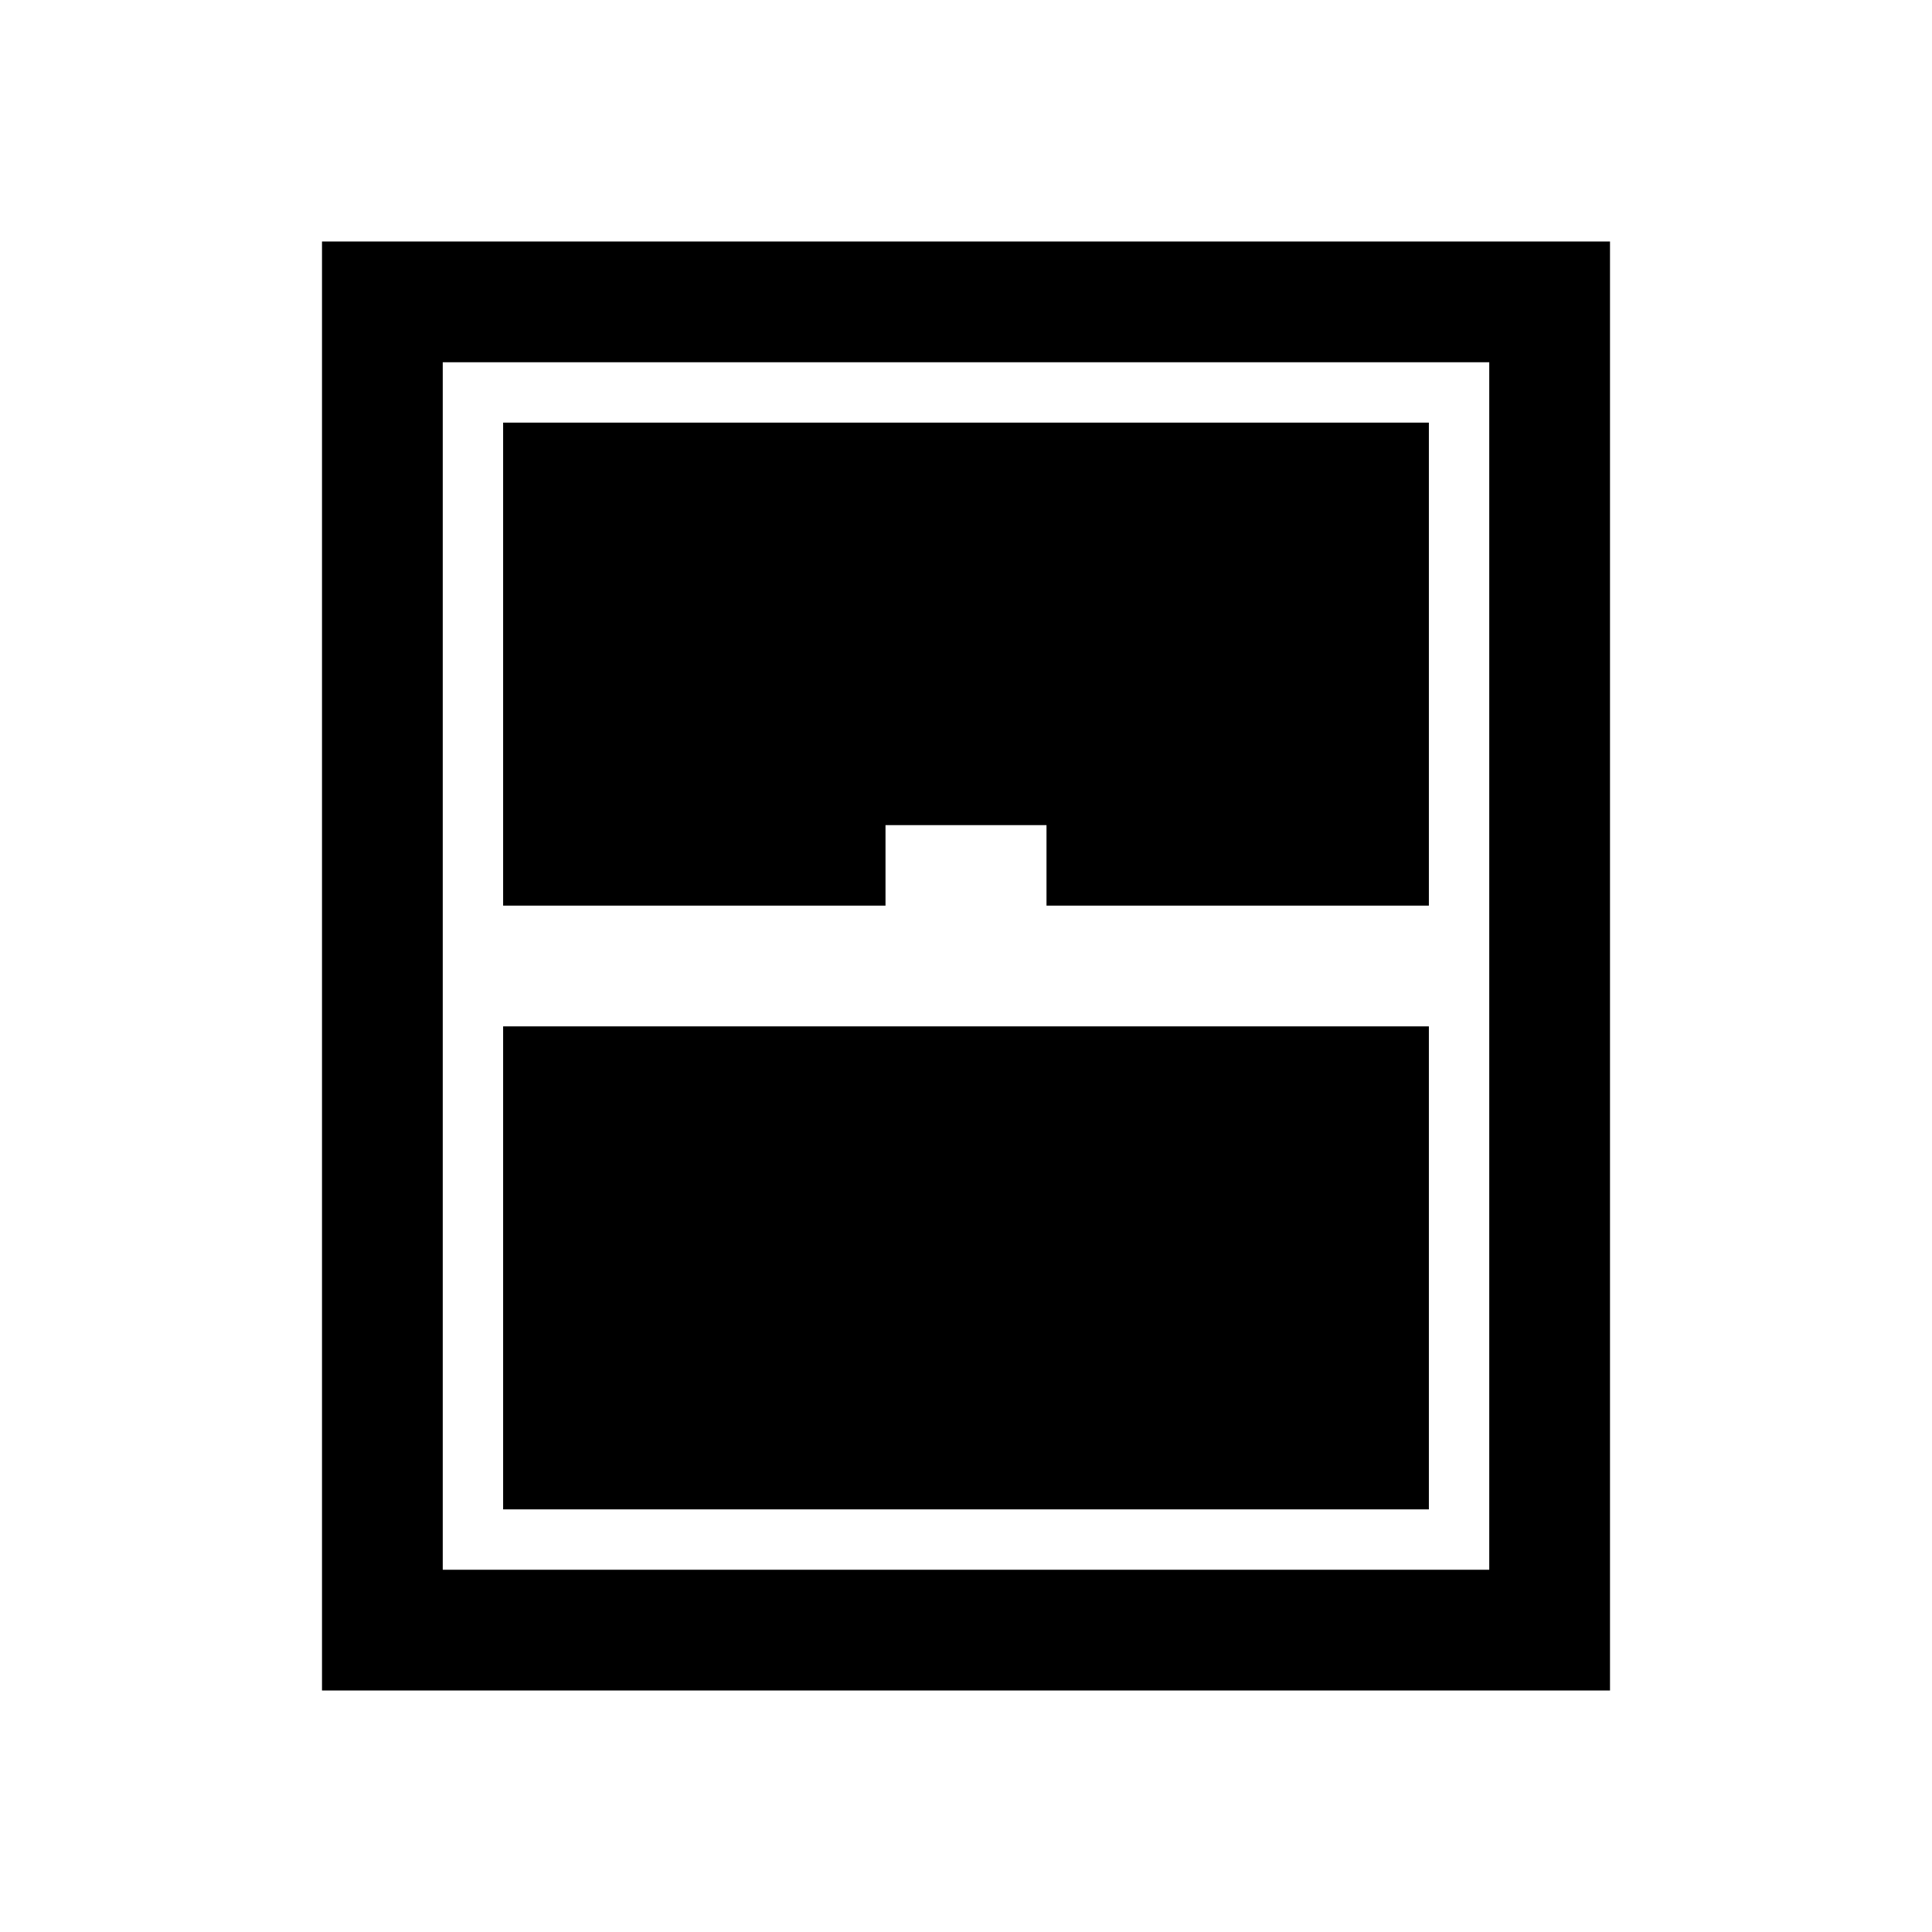 <svg xmlns="http://www.w3.org/2000/svg" width="48" height="48" viewBox="0 -960 960 960"><path d="M160-120v-720h640v720H160Zm90-390h190v-40h80v40h190v-240H250v240Zm0 300h460v-240H250v240Zm-30 30h520v-600H220v600Z"/></svg>